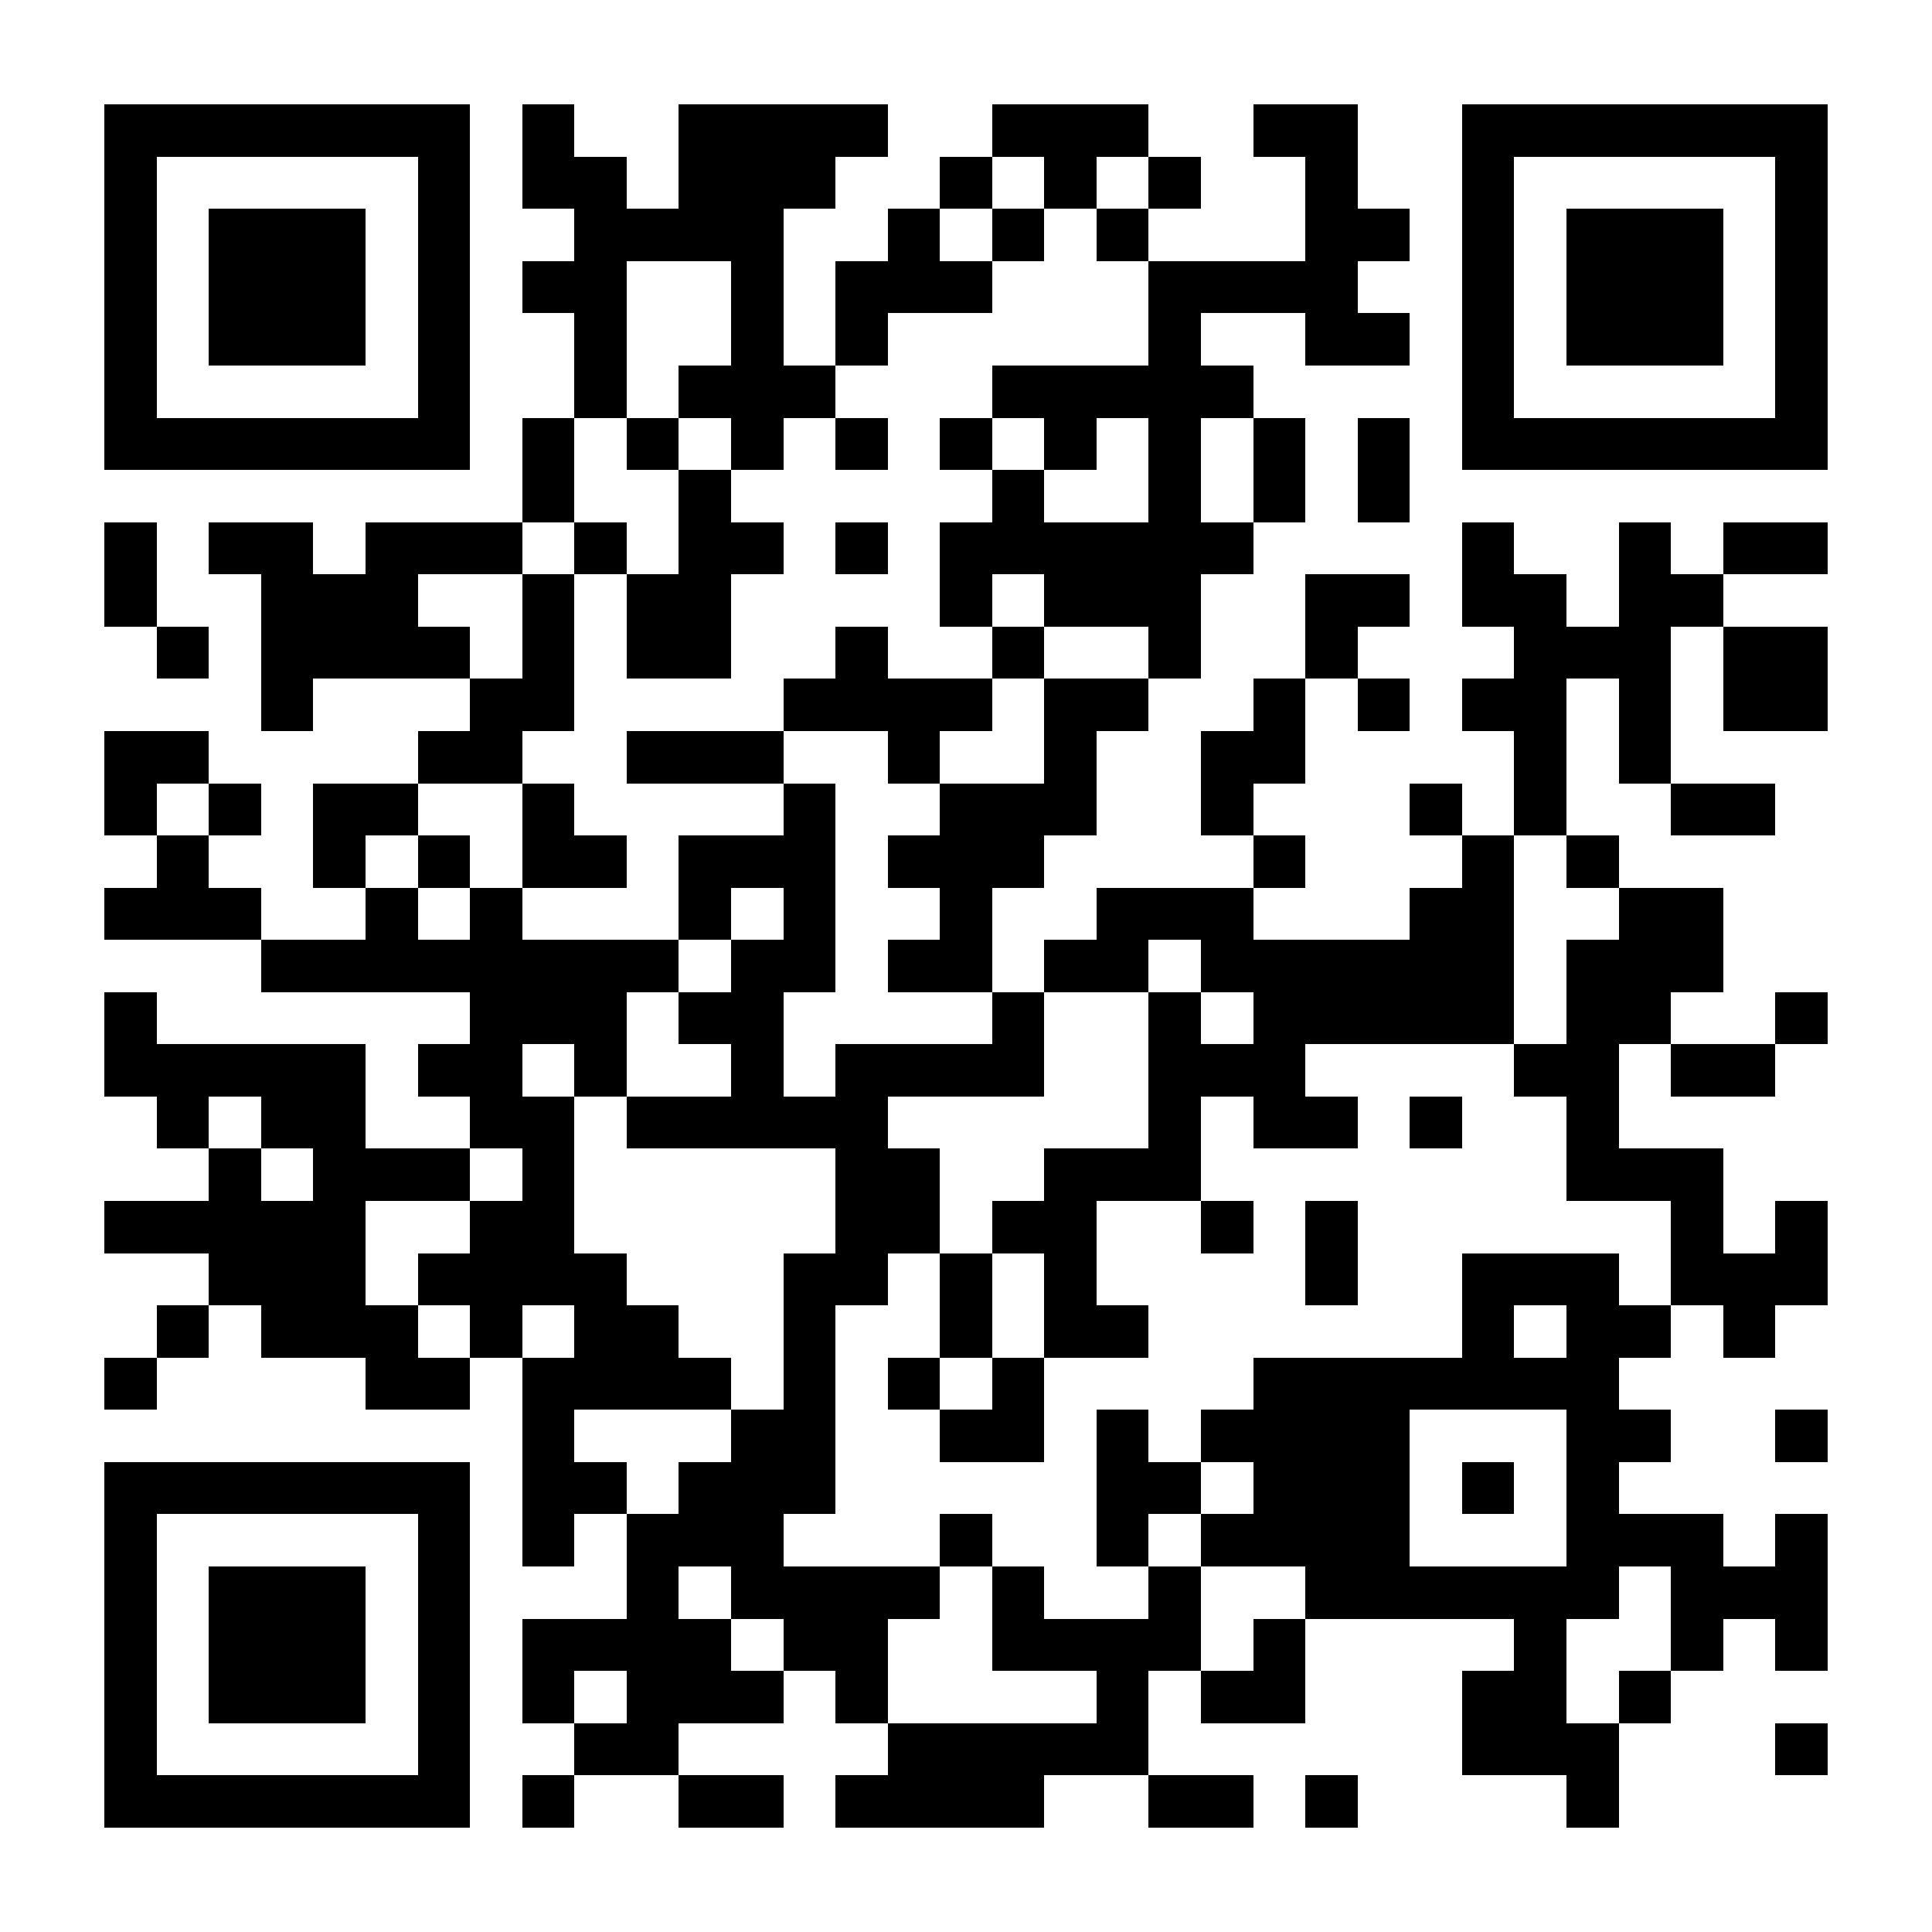 <?xml version="1.0" encoding="UTF-8"?>
<!DOCTYPE svg PUBLIC '-//W3C//DTD SVG 1.0//EN'
          'http://www.w3.org/TR/2001/REC-SVG-20010904/DTD/svg10.dtd'>
<svg fill="#fff" height="37" shape-rendering="crispEdges" style="fill: #fff;" viewBox="0 0 37 37" width="37" xmlns="http://www.w3.org/2000/svg" xmlns:xlink="http://www.w3.org/1999/xlink"
><path d="M0 0h37v37H0z"
  /><path d="M2 2.5h7m1 0h1m2 0h4m2 0h3m2 0h2m2 0h7M2 3.5h1m5 0h1m1 0h2m1 0h3m2 0h1m1 0h1m1 0h1m2 0h1m2 0h1m5 0h1M2 4.5h1m1 0h3m1 0h1m2 0h4m2 0h1m1 0h1m1 0h1m3 0h2m1 0h1m1 0h3m1 0h1M2 5.5h1m1 0h3m1 0h1m1 0h2m2 0h1m1 0h3m3 0h4m2 0h1m1 0h3m1 0h1M2 6.5h1m1 0h3m1 0h1m2 0h1m2 0h1m1 0h1m5 0h1m2 0h2m1 0h1m1 0h3m1 0h1M2 7.5h1m5 0h1m2 0h1m1 0h3m3 0h5m4 0h1m5 0h1M2 8.5h7m1 0h1m1 0h1m1 0h1m1 0h1m1 0h1m1 0h1m1 0h1m1 0h1m1 0h1m1 0h7M10 9.5h1m2 0h1m5 0h1m2 0h1m1 0h1m1 0h1M2 10.5h1m1 0h2m1 0h3m1 0h1m1 0h2m1 0h1m1 0h6m4 0h1m2 0h1m1 0h2M2 11.5h1m2 0h3m2 0h1m1 0h2m4 0h1m1 0h3m2 0h2m1 0h2m1 0h2M3 12.5h1m1 0h4m1 0h1m1 0h2m2 0h1m2 0h1m2 0h1m2 0h1m3 0h3m1 0h2M5 13.5h1m3 0h2m4 0h4m1 0h2m2 0h1m1 0h1m1 0h2m1 0h1m1 0h2M2 14.5h2m4 0h2m2 0h3m2 0h1m2 0h1m2 0h2m4 0h1m1 0h1M2 15.5h1m1 0h1m1 0h2m2 0h1m4 0h1m2 0h3m2 0h1m3 0h1m1 0h1m2 0h2M3 16.5h1m2 0h1m1 0h1m1 0h2m1 0h3m1 0h3m4 0h1m3 0h1m1 0h1M2 17.5h3m2 0h1m1 0h1m3 0h1m1 0h1m2 0h1m2 0h3m3 0h2m2 0h2M5 18.5h8m1 0h2m1 0h2m1 0h2m1 0h6m1 0h3M2 19.5h1m6 0h3m1 0h2m4 0h1m2 0h1m1 0h5m1 0h2m2 0h1M2 20.5h5m1 0h2m1 0h1m2 0h1m1 0h4m2 0h3m4 0h2m1 0h2M3 21.5h1m1 0h2m2 0h2m1 0h5m5 0h1m1 0h2m1 0h1m2 0h1M4 22.5h1m1 0h3m1 0h1m5 0h2m2 0h3m7 0h3M2 23.5h5m2 0h2m5 0h2m1 0h2m2 0h1m1 0h1m6 0h1m1 0h1M4 24.5h3m1 0h4m3 0h2m1 0h1m1 0h1m4 0h1m2 0h3m1 0h3M3 25.5h1m1 0h3m1 0h1m1 0h2m2 0h1m2 0h1m1 0h2m6 0h1m1 0h2m1 0h1M2 26.5h1m4 0h2m1 0h4m1 0h1m1 0h1m1 0h1m4 0h7M10 27.5h1m3 0h2m2 0h2m1 0h1m1 0h4m3 0h2m2 0h1M2 28.5h7m1 0h2m1 0h3m5 0h2m1 0h3m1 0h1m1 0h1M2 29.5h1m5 0h1m1 0h1m1 0h3m3 0h1m2 0h1m1 0h4m3 0h3m1 0h1M2 30.5h1m1 0h3m1 0h1m3 0h1m1 0h4m1 0h1m2 0h1m2 0h6m1 0h3M2 31.5h1m1 0h3m1 0h1m1 0h4m1 0h2m2 0h4m1 0h1m4 0h1m2 0h1m1 0h1M2 32.5h1m1 0h3m1 0h1m1 0h1m1 0h3m1 0h1m4 0h1m1 0h2m3 0h2m1 0h1M2 33.5h1m5 0h1m2 0h2m4 0h5m6 0h3m3 0h1M2 34.5h7m1 0h1m2 0h2m1 0h4m2 0h2m1 0h1m4 0h1" stroke="#000"
/></svg
>
